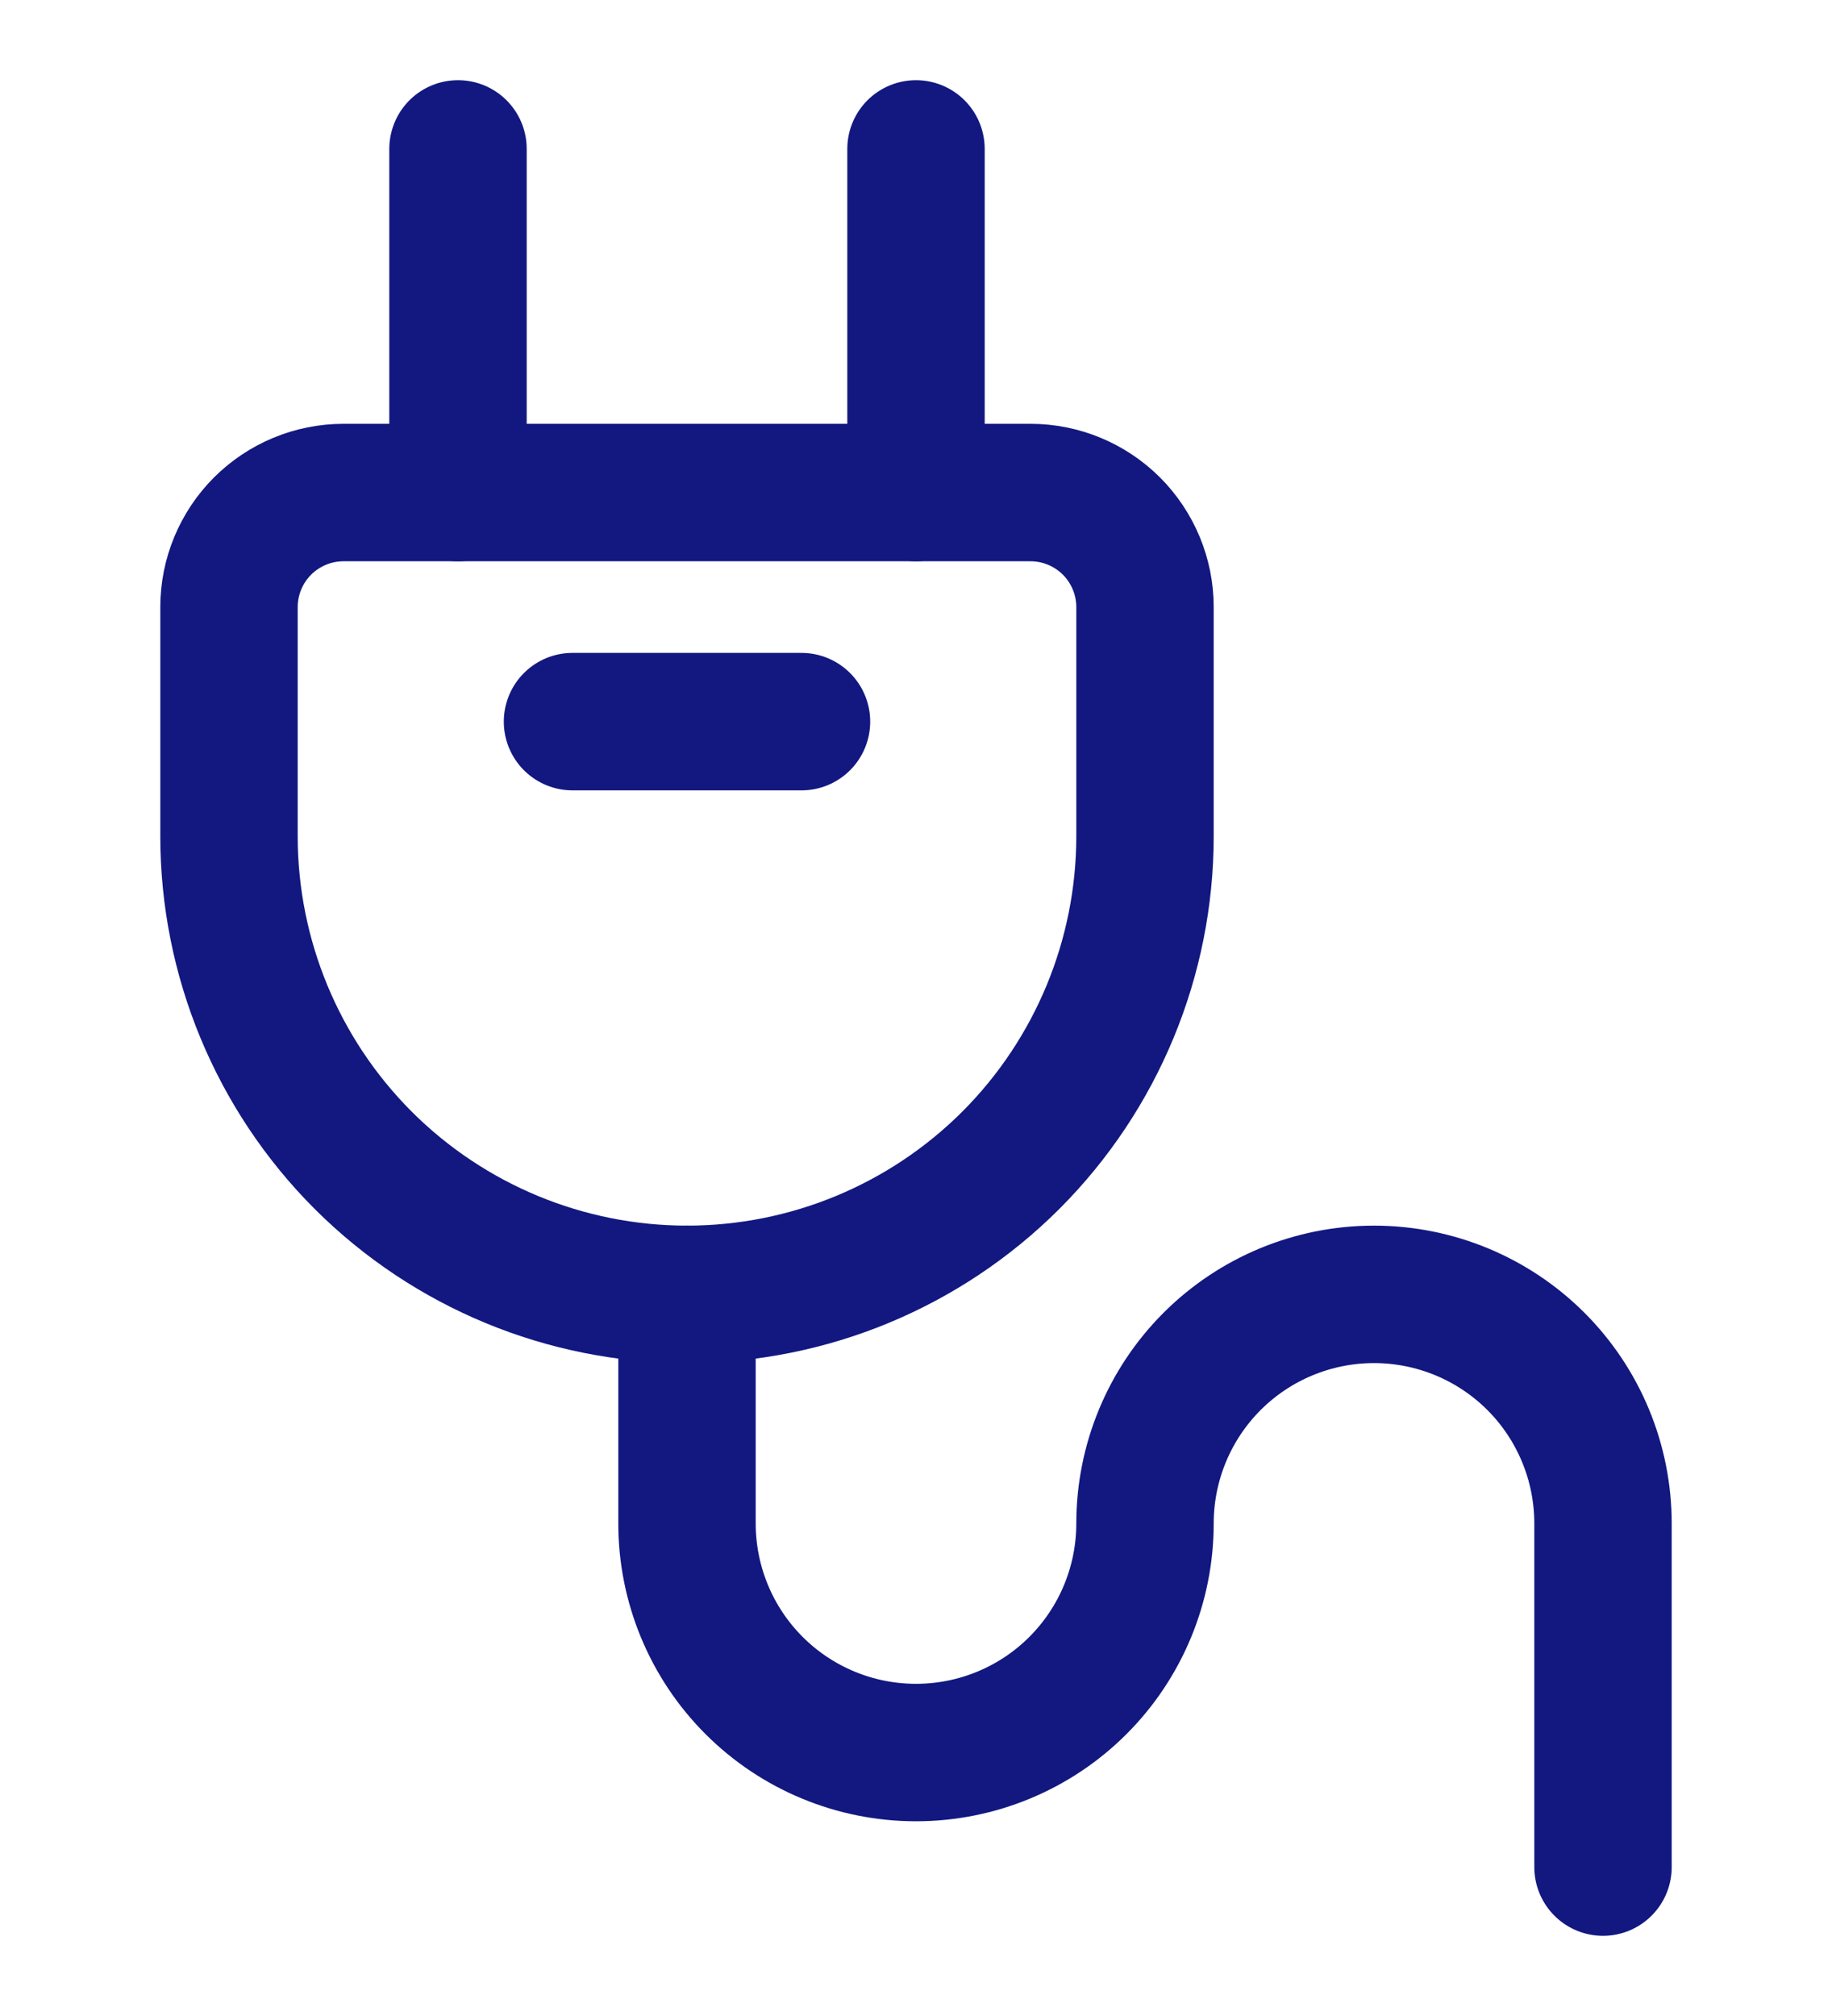 <svg width="20" height="22" viewBox="0 0 20 22" fill="none" xmlns="http://www.w3.org/2000/svg">
<path d="M7.5 14.125C6.174 14.125 4.902 13.598 3.964 12.661C3.027 11.723 2.5 10.451 2.5 9.125V6.625C2.5 6.293 2.632 5.976 2.866 5.741C3.101 5.507 3.418 5.375 3.75 5.375H11.25C11.582 5.375 11.899 5.507 12.134 5.741C12.368 5.976 12.5 6.293 12.5 6.625V9.125C12.5 10.451 11.973 11.723 11.036 12.661C10.098 13.598 8.826 14.125 7.5 14.125Z" stroke="#121880" stroke-width="1.5" stroke-linecap="round" stroke-linejoin="round"/>
<path d="M5 5.375V1.625" stroke="#121880" stroke-width="1.5" stroke-linecap="round" stroke-linejoin="round"/>
<path d="M10 5.375V1.625" stroke="#121880" stroke-width="1.5" stroke-linecap="round" stroke-linejoin="round"/>
<path d="M7.5 14.125V16.625C7.5 17.288 7.763 17.924 8.232 18.393C8.701 18.862 9.337 19.125 10 19.125C10.663 19.125 11.299 18.862 11.768 18.393C12.237 17.924 12.5 17.288 12.5 16.625C12.5 15.962 12.763 15.326 13.232 14.857C13.701 14.388 14.337 14.125 15 14.125V14.125C15.663 14.125 16.299 14.388 16.768 14.857C17.237 15.326 17.5 15.962 17.5 16.625V20.375" stroke="#121880" stroke-width="1.5" stroke-linecap="round" stroke-linejoin="round"/>
<path d="M6.25 7.875H8.75" stroke="#121880" stroke-width="1.5" stroke-linecap="round" stroke-linejoin="round"/>
</svg>
